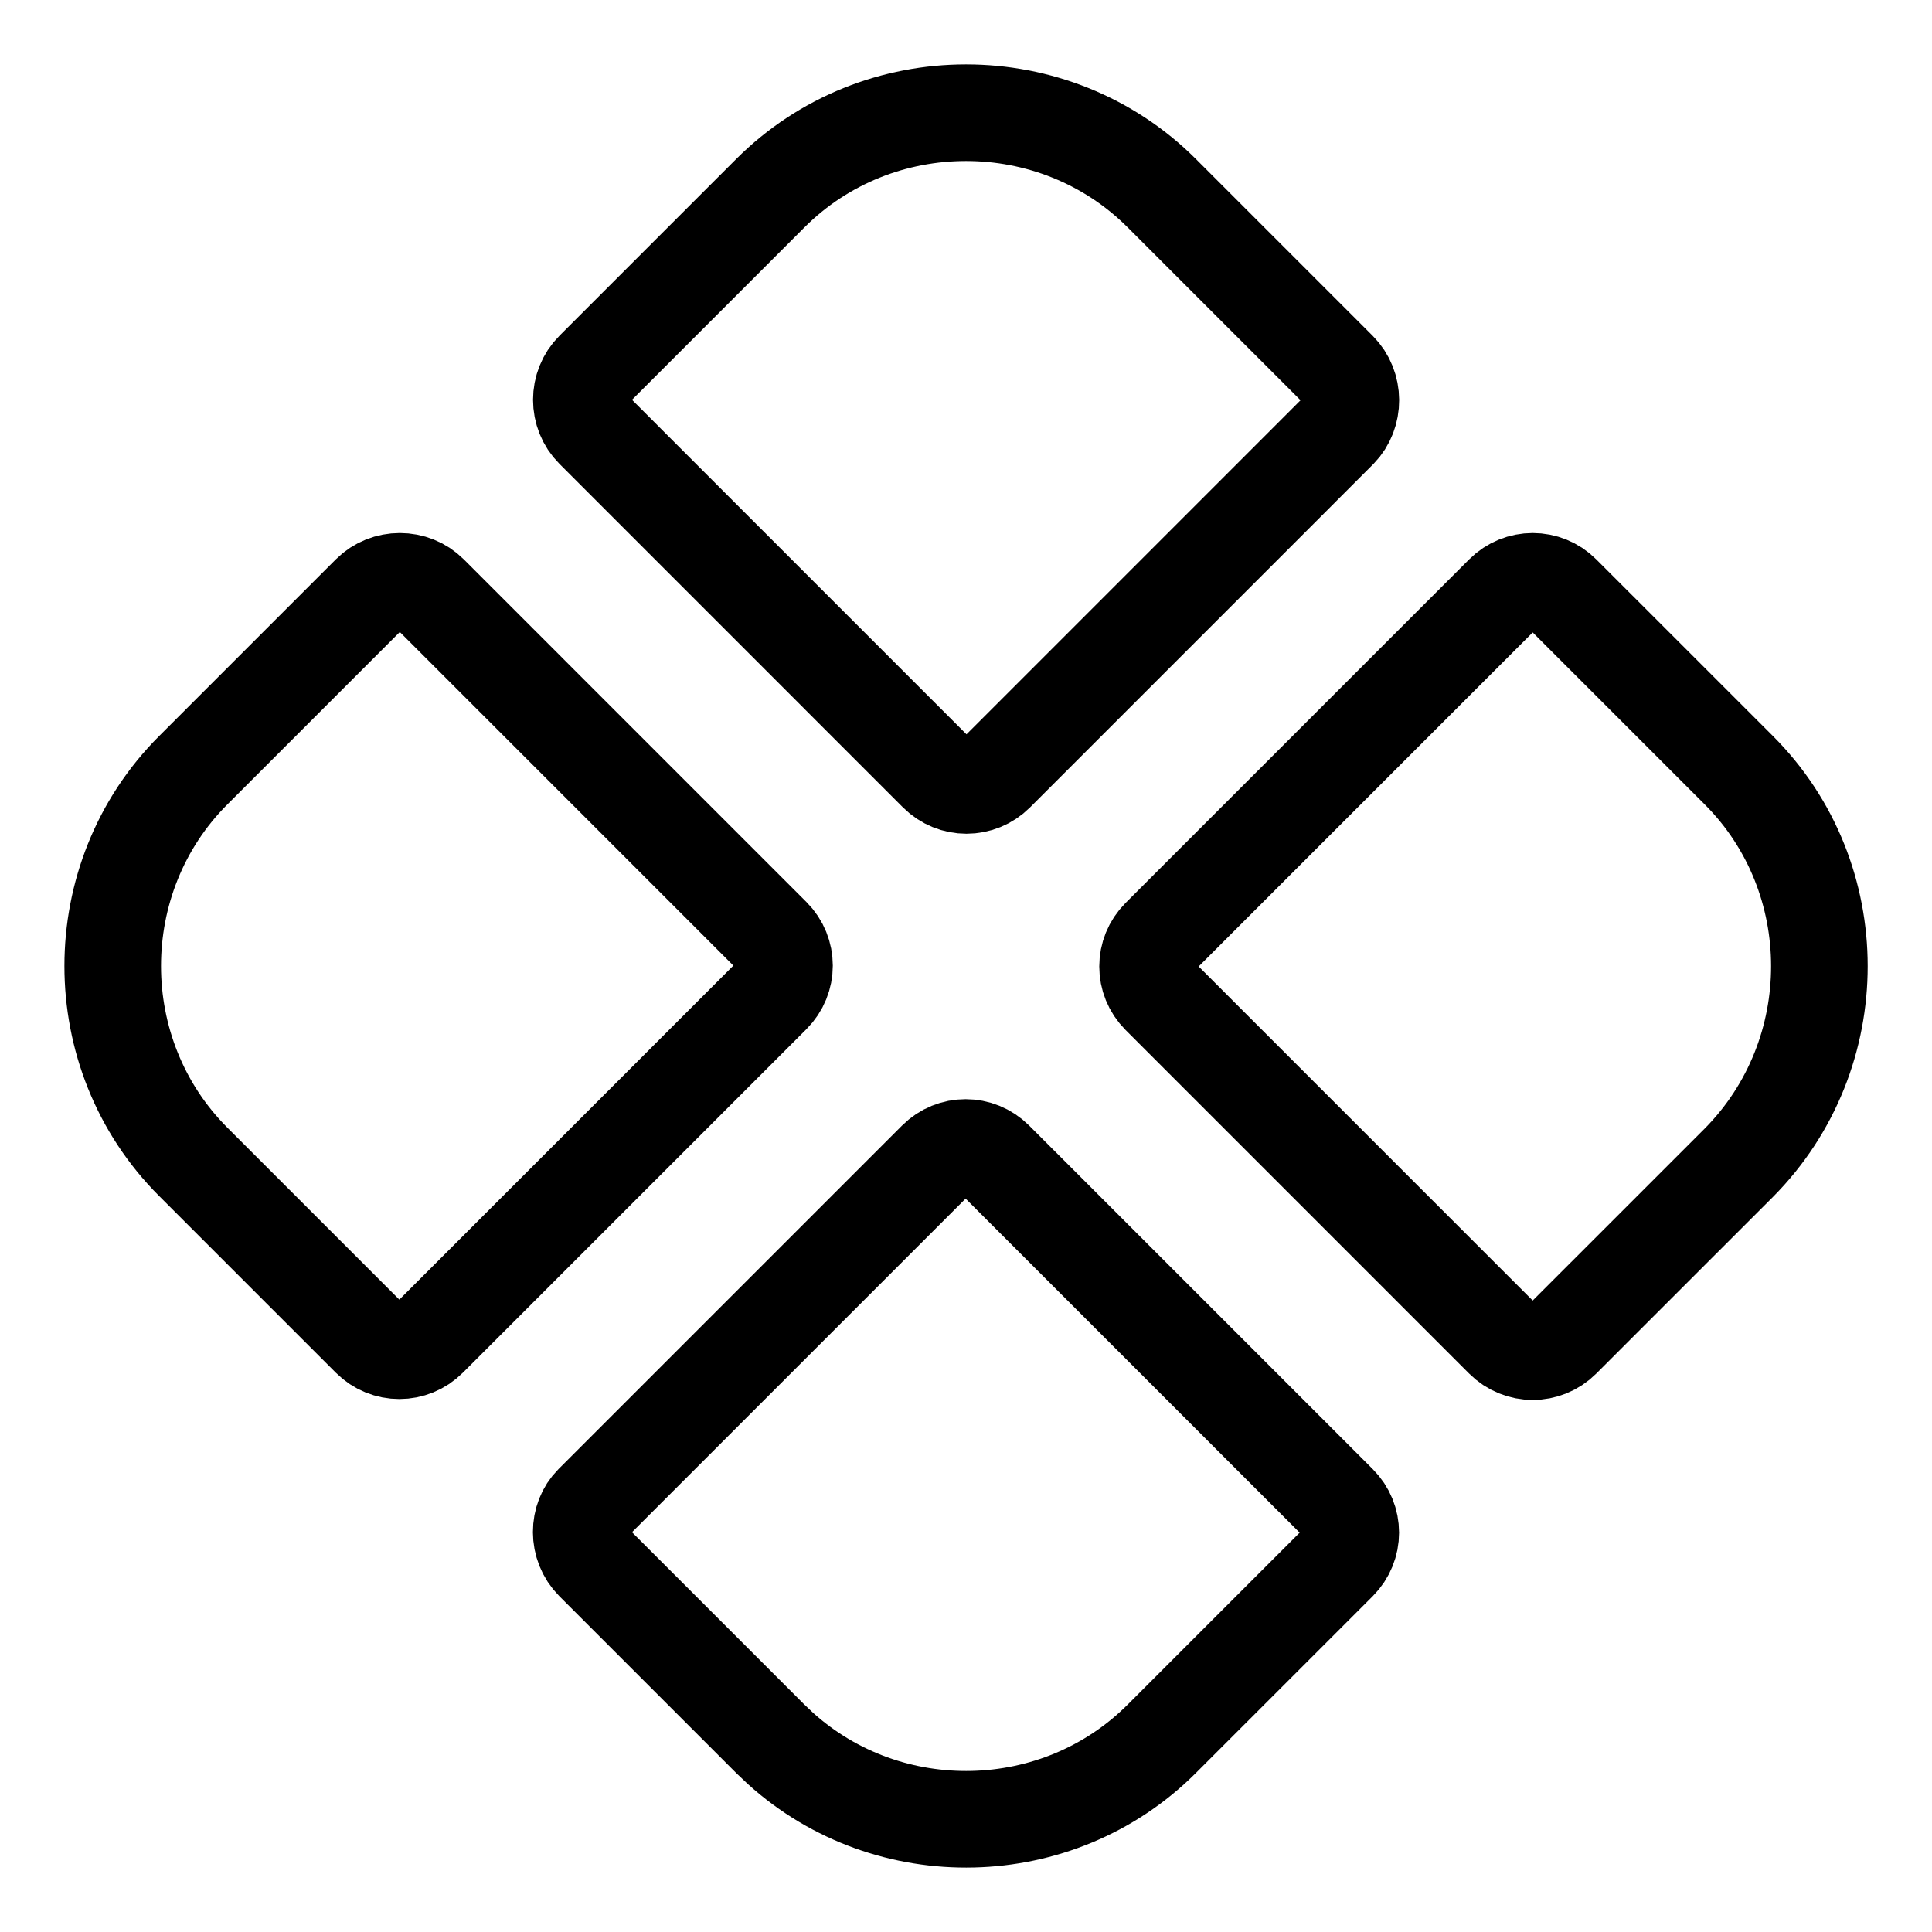 <svg width="60" height="60" viewBox="0 0 60 60" fill="none" xmlns="http://www.w3.org/2000/svg">
<g clip-path="url(#clip0_207_191)">
<mask id="mask0_207_191" style="mask-type:luminance" maskUnits="userSpaceOnUse" x="0" y="0" width="60" height="60">
<path d="M60 0H0V60H60V0Z" fill="white"/>
</mask>
<g mask="url(#mask0_207_191)">
<path d="M23.922 6.001C27.256 2.667 32.747 2.667 36.081 6.001L41.569 11.489C42.077 11.998 42.078 12.85 41.584 13.357L30.929 24.013C30.422 24.519 29.608 24.519 29.102 24.013L18.434 13.344C17.927 12.838 17.927 11.995 18.434 11.489L23.922 6.001Z" stroke="black" stroke-width="3"/>
<path d="M11.489 18.433C11.995 17.927 12.838 17.927 13.344 18.433L23.984 29.074C24.49 29.58 24.49 30.394 23.984 30.9L13.315 41.569C12.809 42.075 11.995 42.075 11.489 41.569L6.001 36.081C2.667 32.746 2.667 27.256 6.001 23.921L11.489 18.433Z" stroke="black" stroke-width="3"/>
<path d="M46.686 18.433C47.192 17.927 48.007 17.927 48.513 18.433L54.002 23.921C57.333 27.253 57.339 32.743 54.002 36.109L48.513 41.597C48.007 42.103 47.192 42.103 46.686 41.597L36.018 30.928C35.512 30.422 35.512 29.607 36.018 29.101L46.686 18.433Z" stroke="black" stroke-width="3"/>
<path d="M29.074 36.016C29.58 35.509 30.395 35.509 30.901 36.016L41.57 46.684C42.076 47.19 42.076 48.005 41.57 48.511L36.081 53.999C32.851 57.229 27.598 57.33 24.241 54.302L23.921 53.999L18.433 48.511C17.917 47.995 17.937 47.152 18.406 46.684L29.074 36.016Z" stroke="black" stroke-width="3"/>
</g>
</g>
<defs>
<clipPath id="clip0_207_191">
<rect width="60" height="60" fill="white"/>
</clipPath>
</defs>
</svg>

